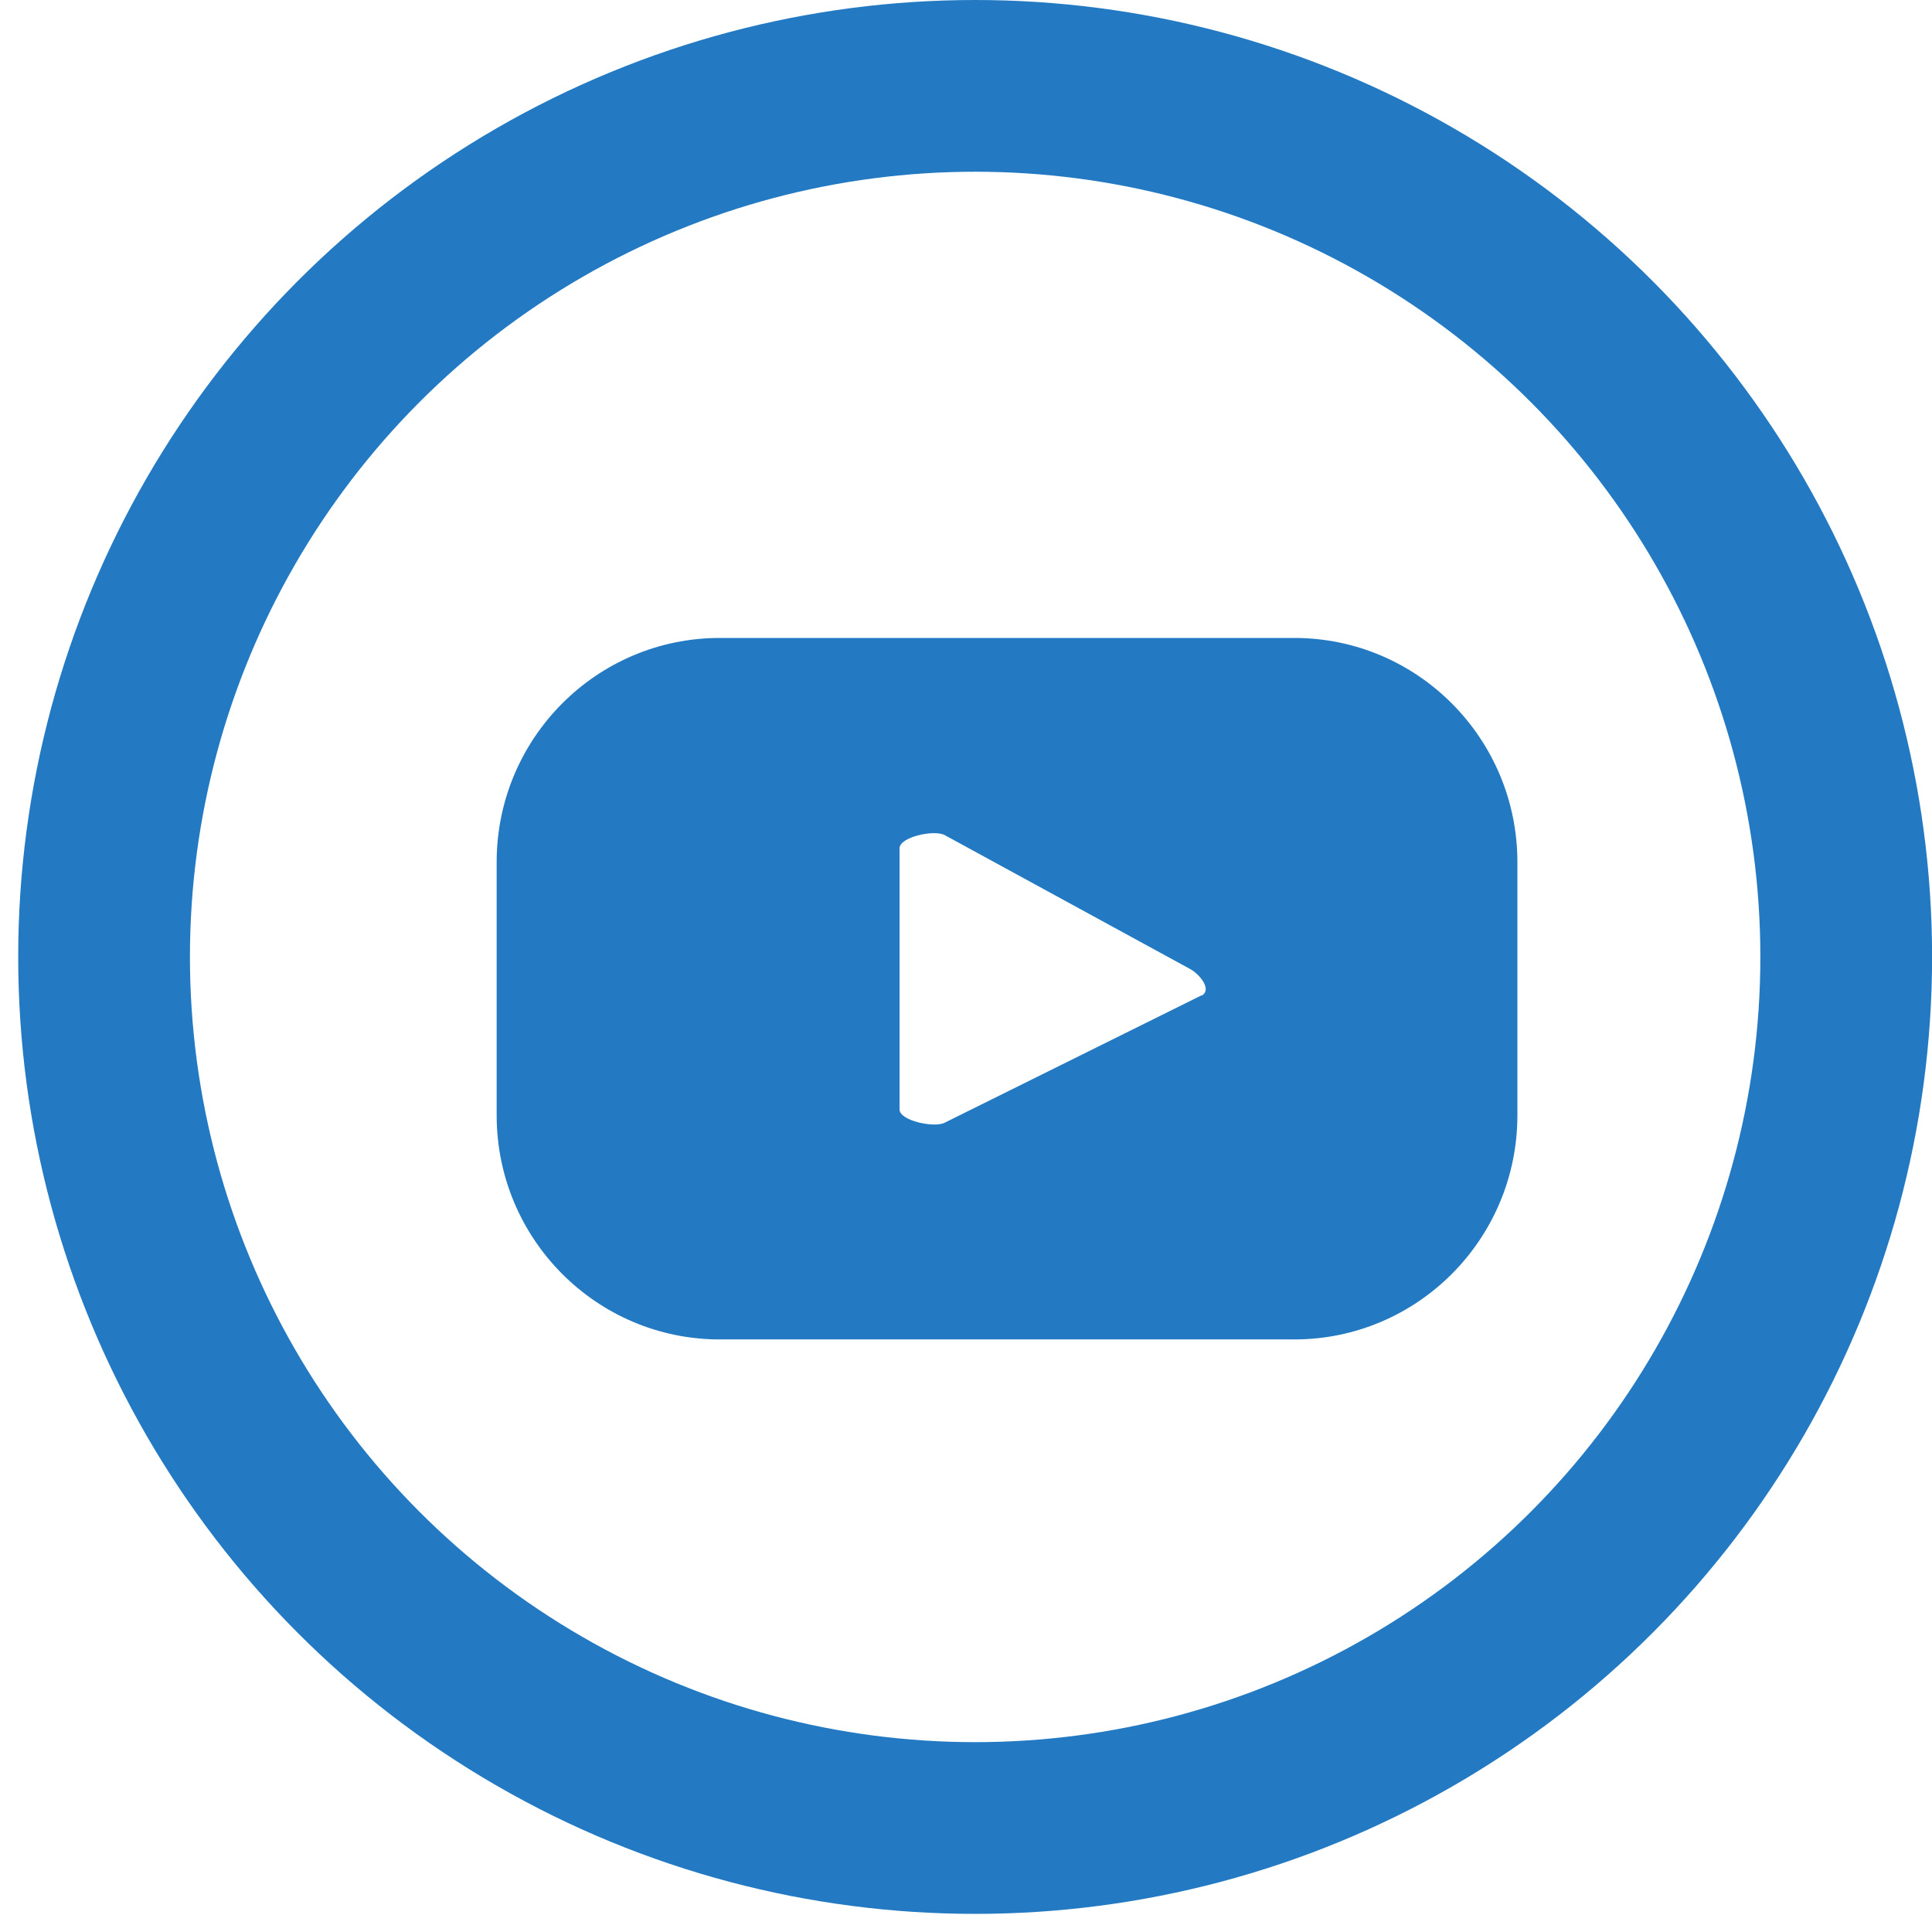 <svg width="45" height="45" viewBox="0 0 45 45" fill="none" xmlns="http://www.w3.org/2000/svg">
<circle cx="22.713" cy="22.289" r="20.289" stroke="#237AC3" stroke-width="4"/>
<g clip-path="url(#clip0_8661_10965)">
<path d="M35.343 20.081C35.343 17.198 33.015 14.859 30.146 14.859H16.765C13.896 14.859 11.568 17.198 11.568 20.081V25.977C11.568 28.859 13.896 31.198 16.765 31.198H30.146C33.015 31.198 35.343 28.859 35.343 25.977V20.081ZM27.984 23.184L22.003 26.15C21.772 26.275 20.952 26.108 20.952 25.84V19.759C20.952 19.49 21.778 19.317 22.009 19.454L27.729 22.575C27.966 22.712 28.228 23.059 27.99 23.19L27.984 23.184Z" fill="#237AC3"/>
</g>
<defs>
<clipPath id="clip0_8661_10965">
<rect width="23.775" height="16.345" fill="white" transform="translate(11.568 14.859)"/>
</clipPath>
</defs>
</svg>

